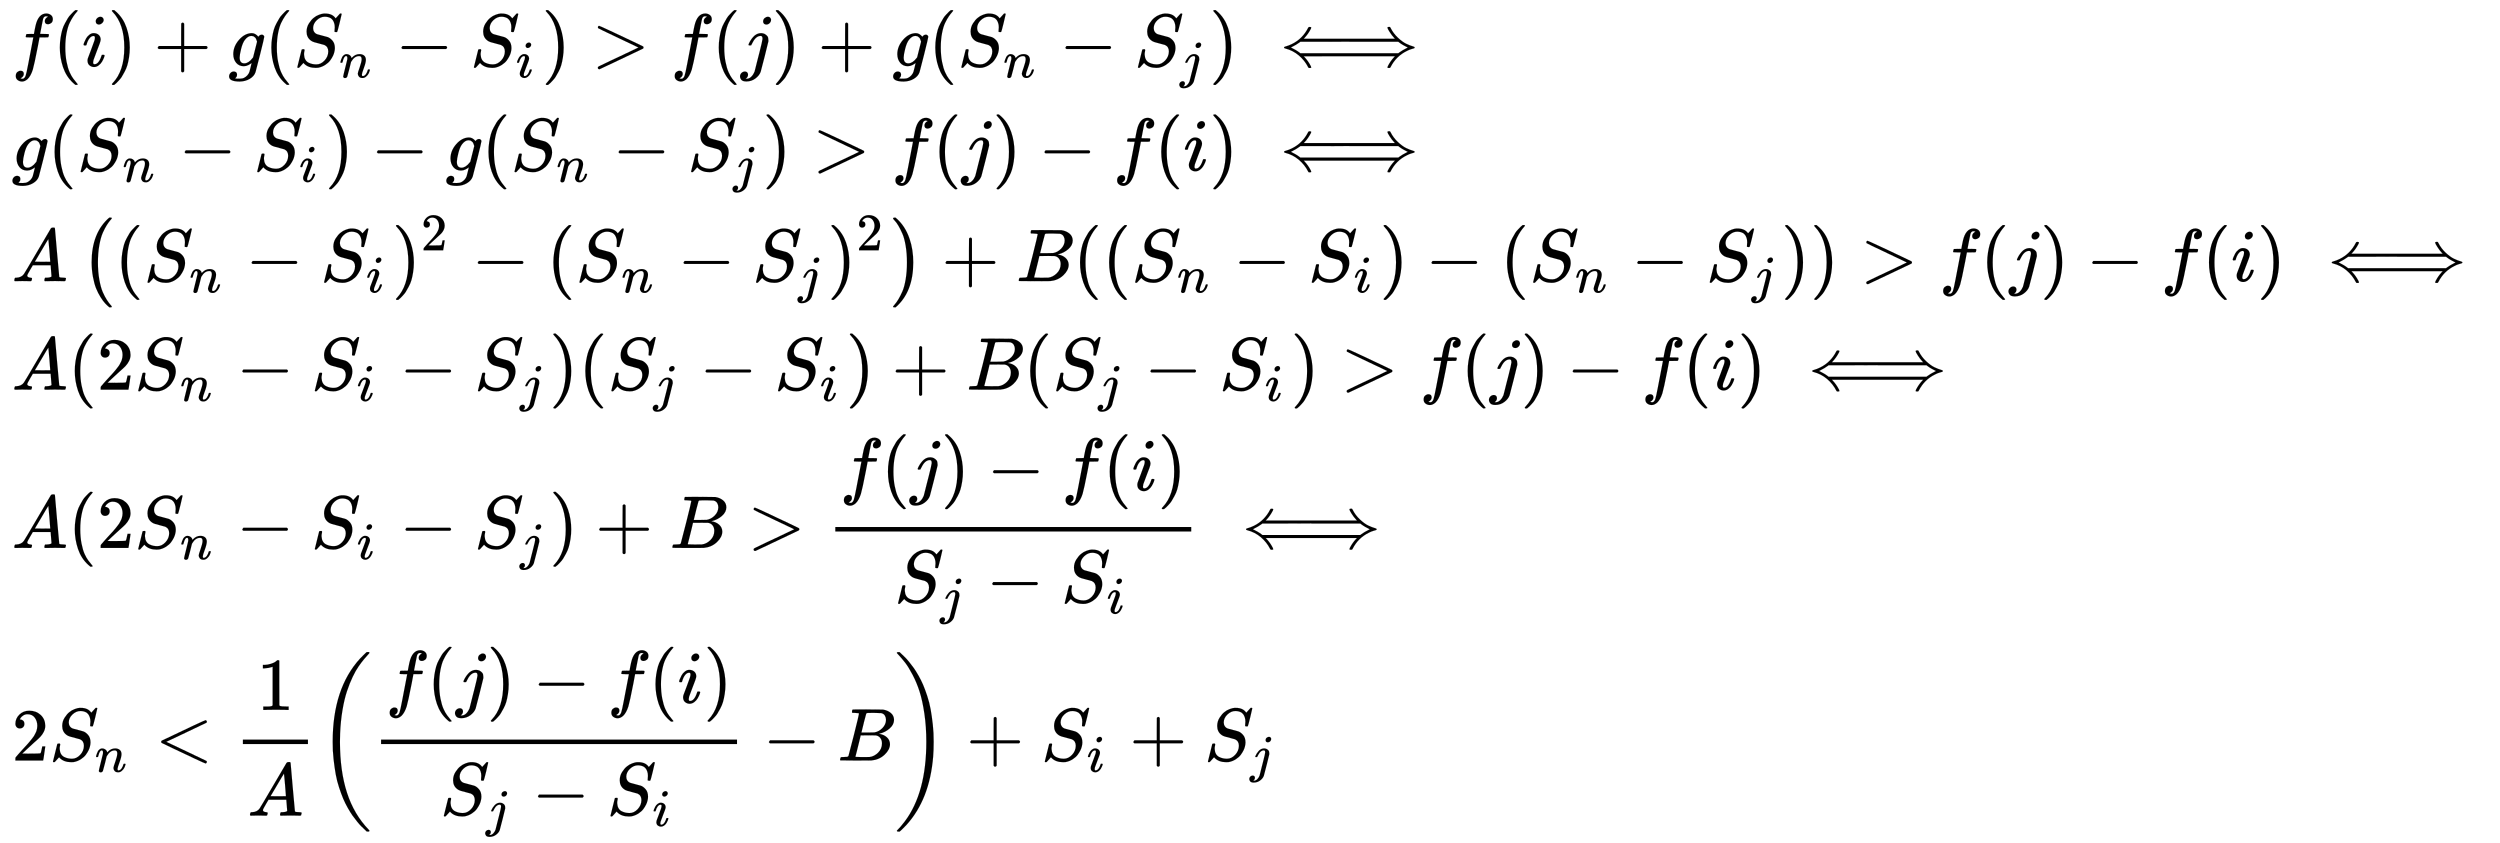 <svg xmlns:xlink="http://www.w3.org/1999/xlink" width="77.632ex" height="26.176ex" style="vertical-align:-12.314ex;margin-bottom:-.191ex" viewBox="0 -5886.2 33424.7 11270.2" xmlns="http://www.w3.org/2000/svg" aria-labelledby="MathJax-SVG-1-Title"><defs aria-hidden="true"><path stroke-width="1" id="k" d="M297 596q0 31 21 48t43 17q17 0 28-10t14-28q0-28-19-47t-44-19q-18 0-30 10t-13 29zm-9-220q0 29-26 29-22 0-42-12t-35-31-24-37-17-32l-7-14q-2-1-16-1h-14q-6 6-6 8t4 13q21 49 59 92t88 50h8q7 0 12 1 24-1 44-10 25-14 38-31t13-53v-16l-49-199Q267-67 264-75q-18-50-70-89T75-204q-50 0-68 21t-19 46q0 27 19 46t46 20q17 0 29-10t13-31q0-36-32-55 6-1 14-1 34 0 62 28t43 66l11 42q11 43 26 104t32 125 27 111 11 57q0 7-1 11z"/><path stroke-width="1" id="a" d="M118-162q2 0 6-2t11-3 12-1q13 0 24 13t16 29q10 27 34 153t46 240 22 115v3h-47q-47 0-50 2-4 3-4 10l7 28q2 5 8 5t47 1q48 0 48 1 0 2 9 50t12 58q37 165 146 165 37-2 61-22t24-53q0-36-21-52t-42-17q-44 0-44 42 0 19 11 33t24 21l9 5q-16 6-30 6-12 0-23-10t-15-28q-7-29-16-78t-16-83-7-36q0-2 55-2 45 0 52-1t11-6q1-4-2-17t-5-16q-2-5-9-5t-54-1h-56l-23-122Q301 15 282-47q-27-85-70-126-37-32-73-32-32 0-58 19t-26 54q0 37 21 54t42 17q44 0 44-42 0-19-11-33t-24-21l-9-5z"/><path stroke-width="1" id="c" d="M184 600q0 24 19 42t44 19q18 0 30-12t13-30q0-23-20-42t-44-20q-15 0-28 10t-14 33zM21 287q0 8 9 31t24 51 44 51 60 22q39 0 65-23t27-62q0-17-14-56t-40-105-42-113q-5-22-5-32 0-25 17-25 9 0 19 3t23 14 27 35 25 59q3 12 5 14t17 2q20 0 20-10 0-8-9-31t-25-51-45-50-62-22q-32 0-59 21T74 74q0 17 5 32t43 114q38 101 44 121t7 39q0 24-17 24h-2q-30 0-55-33t-38-84q-1-1-2-3t-1-3-2-2-3-1-4 0-8 0H27q-6 6-6 9z"/><path stroke-width="1" id="d" d="M60 749l4 1h22l28-24q94-85 137-212t43-264q0-68-10-131T261 12t-37-88-38-67-41-51-32-33-23-19l-4-4H63q-3 0-5 3t-3 9q1 1 11 13Q221-64 221 250T66 725q-10 12-11 13 0 8 5 11z"/><path stroke-width="1" id="e" d="M56 237v13l14 20h299v150l1 150q10 13 19 13 13 0 20-15V270h298q15-8 15-20t-15-20H409V-68q-8-14-18-14h-4q-12 0-18 14v298H70q-14 7-14 20z"/><path stroke-width="1" id="f" d="M311 43q-15-13-44-28T206 0q-63 0-101 45T66 160q0 105 77 193t171 89q47 0 87-48l3 4q2 3 5 6t9 8 13 7 16 3q14 0 23-9t10-19q0-15-57-242T363-80q-18-54-77-89t-135-36q-141 0-141 68 0 26 18 46t46 20q15 0 28-9t14-31q0-10-2-19t-7-14-8-10-7-8l-2-2h1q10-3 60-3 38 0 60 12 23 11 43 33t28 47q6 19 16 62 13 48 13 56zm73 285l-4 11q-3 11-5 15t-6 14-10 14-13 11-18 9-22 3q-44 0-85-53-30-39-50-119t-20-116q0-79 62-79 56 0 110 70l8 10 53 210z"/><path stroke-width="1" id="g" d="M308 24q59 0 108 52t50 121q0 63-52 87-106 27-136 37t-42 20q-60 42-60 121 0 61 32 111t65 75q29 25 70 40t64 16h18q96 0 139-64 1 0 13 13t26 29 20 22h4q3 0 5 1 13 0 13-7t-28-121-32-118-16-3q-20 0-20 9 0 6 1 10 0 3 1 19t2 26q0 34-9 59t-18 37-25 25q-36 21-82 21-57 0-106-46t-50-106q0-30 15-52t41-31q4-2 70-19t67-18q34-11 66-48t32-100q0-26-8-56-5-22-18-49t-36-59-66-60-94-38q-12-2-34-2-99 0-154 55l-10 11-28-31Q83-14 78-18t-13-4q-13 0-13 8 0 3 58 235 2 6 20 6h13q6-6 6-11 0-2-1-9t-4-21-2-33q2-39 18-66t43-40 52-18 53-5z"/><path stroke-width="1" id="h" d="M21 287q1 6 3 16t12 38 20 47 33 37 46 17q36 0 60-18t30-34 6-21q0-2 1-2l11 11q61 64 139 64 54 0 87-27t34-79-38-157-38-127q0-26 17-26 6 0 9 1 29 5 52 38t35 80q2 8 20 8 20 0 20-8 0-1-4-15-8-29-22-57t-46-56-69-27q-47 0-68 27t-21 56q0 19 36 120t37 152q0 59-44 59h-5q-86 0-145-101l-7-12-33-134Q156 26 151 16q-13-27-43-27-13 0-21 6T76 7t-2 10q0 13 38 163t40 163q1 5 1 23 0 39-24 39-38 0-63-100-6-20-6-21-2-6-19-6H27q-6 6-6 9z"/><path stroke-width="1" id="i" d="M84 237v13l14 20h581q15-8 15-20t-15-20H98q-14 7-14 20z"/><path stroke-width="1" id="j" d="M84 520q0 8 4 13t8 6l3 1q7 0 154-69t291-137l143-69q7-5 7-15t-7-15q-2-2-292-139L107-40h-6q-18 2-18 20v3q-1 7 15 16 19 10 150 72 78 37 130 61l248 118-248 118Q90 504 86 509q-2 4-2 11z"/><path stroke-width="1" id="b" d="M94 250q0 69 10 131t23 107 37 88 38 67 42 52 33 34 25 21h17q14 0 14-9 0-3-17-21t-41-53-49-86-42-138-17-193 17-192 41-139 49-86 42-53 17-21q0-9-15-9h-16l-28 24q-94 85-137 212T94 250z"/><path stroke-width="1" id="l" d="M1438 514q0 11 16 11h13q2 0 4-1t2-1 2-3 2-3 3-5q37-74 98-131t111-81 96-37q17-5 17-13t-9-11-37-11-58-24q-144-70-218-216-4-9-7-10t-15-2q-20 0-20 7 0 4 5 17 35 69 86 123l10 10H318l10-10q51-54 86-123 5-13 5-17 0-7-20-7-11 0-14 1t-8 11q-45 89-124 156T72 237q-10 3-13 5t-3 8 3 7 11 5 19 6 30 10 41 18q143 70 217 216 5 10 8 11t16 2q18-1 18-10 0-5-5-15-35-69-86-123l-10-10h1221l-10 10q-33 35-62 81t-29 56zM274 173h1309l10 8q39 30 117 69-1 1-18 9t-45 24-54 36l-10 8H930l-3 1-325-1H274l-10-8q-39-30-117-69 1-1 18-9t45-24 54-36l10-8z"/><path stroke-width="1" id="m" d="M208 74q0-24 46-28 18 0 18-11 0-1-2-13-3-14-6-18t-13-4h-12q-10 0-34 1t-64 1Q70 2 50 0h-8q-7 7-7 11 2 27 13 35h14q70 3 102 50 6 6 181 305t178 303q7 12 24 12h25q6-9 6-10l28-323q28-323 30-326 5-11 65-11 25 0 25-10 0-2-3-14-3-15-5-18t-14-4h-14q-11 0-39 1t-73 1q-94 0-123-2h-12q-6 6-6 9t2 18q4 13 6 16l4 3h20q54 3 64 17l-12 150H283l-34-58q-41-69-41-81zm308 186q0 11-12 156t-14 146l-27-43q-16-27-63-107l-90-152 103-1q103 0 103 1z"/><path stroke-width="1" id="o" d="M109 429q-27 0-43 18t-16 44q0 71 53 123t132 52q91 0 152-56t62-145q0-43-20-82t-48-68-80-74q-36-31-100-92l-59-56 76-1q157 0 167 5 7 2 24 89v3h40v-3q-1-3-13-91T421 3V0H50v31q0 7 6 15t30 35q29 32 50 56 9 10 34 37t34 37 29 33 28 34 23 30 21 32 15 29 13 32 7 30 3 33q0 63-34 109t-97 46q-33 0-58-17t-35-33-10-19q0-1 5-1 18 0 37-14t19-46q0-25-16-42t-45-18z"/><path stroke-width="1" id="n" d="M152 251q0 395 236 599h28q6-6 6-9 0-4-19-25t-46-63-55-104-47-167-19-232q0-126 19-231t46-166 55-104 47-64 19-25q0-3-6-9h-28q-29 24-56 53t-61 83-59 116-42 153-18 195z"/><path stroke-width="1" id="p" d="M305 251q0-396-236-600H56q-13 0-17 2t-4 9q2 5 25 31t48 68 52 103 44 163 17 223-17 223-44 163-52 104-48 67-25 32q0 11 15 11h19q128-107 187-284 49-141 49-315z"/><path stroke-width="1" id="q" d="M231 637q-27 0-32 1t-5 11q0 27 11 33 1 1 130 1 259 0 273-2 63-10 105-45t43-92q0-64-58-115t-133-69l-10-3q64-9 105-46t42-92q0-73-72-141T453 1q-7-1-211-1Q42 0 39 2q-4 3-4 8 0 7 2 14 5 19 10 21 4 1 15 1h6q27 0 60 3 14 3 19 12 3 4 72 278t69 289q0 7-57 9zm418-93q0 30-15 56t-49 34q-7 2-92 3h-42q-22 0-35-1h-13q-15-1-19-10-2-4-32-120 0-3-1-6l-31-126h81q81 0 93 2 60 10 107 58t48 110zm-54-315q0 44-23 73t-60 34q-6 1-83 1-118 0-119-1 0-2-17-73t-35-141l-18-70q0-4 12-4t81-2q89 0 96 1 62 7 114 58t52 124z"/><path stroke-width="1" id="r" d="M694-11v-8l-6-14-10-7q-7 0-154 69T234 166L90 235q-7 5-7 15 0 11 8 16 573 274 587 274 3 0 9-6t7-15-7-14q-1-1-270-129L151 250l266-126Q686-4 687-5q7-6 7-14z"/><path stroke-width="1" id="s" d="M213 578l-13-5q-14-5-40-10t-58-7H83v46h19q47 2 87 15t56 24 28 22q2 3 12 3 9 0 17-6V361l1-300q7-7 12-9t24-4 62-2h26V0h-11q-21 3-159 3-136 0-157-3H88v46h64q16 0 25 1t16 3 8 2 6 5 6 4v517z"/><path stroke-width="1" id="t" d="M701-940q0-3-6-9h-31q-2 2-28 27t-45 43-54 61-62 81-63 101-62 125-55 149-45 176-29 203-12 234q0 711 364 1110 23 25 43 44t33 32 15 13h31q6-6 6-9 0-5-20-26t-52-59-72-95-81-143-76-191-60-252-32-316q-2-38-2-109 0-389 94-680t290-494q11-12 11-16z"/><path stroke-width="1" id="u" d="M34 1438q0 8 3 10t13 2h21q2-2 28-27t45-43 54-61 62-81 63-101 62-124 55-149 45-176 29-203 12-234q0-117-7-198-47-572-357-913-23-25-43-44t-33-32-15-13H56q-13 0-17 2t-5 10q54 54 106 124Q428-430 428 251q0 202-26 377t-64 294-93 224-100 163-99 116l-4 4q-2 2-3 4t-3 3l-2 2z"/></defs><g stroke="currentColor" fill="currentColor" stroke-width="0" aria-hidden="true"><g transform="matrix(1 0 0 -1 0 0) translate(167,0) translate(-11,0) translate(0,5001)"><use xlink:href="#a"/><use xlink:href="#b" x="550"/><use xlink:href="#c" x="940"/><use xlink:href="#d" x="1285"/><use xlink:href="#e" x="1897"/><use xlink:href="#f" x="2897"/><use xlink:href="#b" x="3378"/><g transform="translate(3767,0)"><use xlink:href="#g"/><use transform="scale(0.707)" xlink:href="#h" x="867" y="-213"/></g><use xlink:href="#i" x="5128"/><g transform="translate(6128,0)"><use xlink:href="#g"/><use transform="scale(0.707)" xlink:href="#c" x="867" y="-213"/></g><use xlink:href="#d" x="7086"/><use xlink:href="#j" x="7754"/><use xlink:href="#a" x="8810"/><use xlink:href="#b" x="9360"/><use xlink:href="#k" x="9750"/><use xlink:href="#d" x="10162"/><use xlink:href="#e" x="10774"/><use xlink:href="#f" x="11775"/><use xlink:href="#b" x="12255"/><g transform="translate(12645,0)"><use xlink:href="#g"/><use transform="scale(0.707)" xlink:href="#h" x="867" y="-213"/></g><use xlink:href="#i" x="14005"/><g transform="translate(15006,0)"><use xlink:href="#g"/><use transform="scale(0.707)" xlink:href="#k" x="867" y="-213"/></g><use xlink:href="#d" x="16011"/><use xlink:href="#l" x="16956"/></g><g transform="matrix(1 0 0 -1 0 0) translate(167,0) translate(-11,0) translate(0,3606)"><use xlink:href="#f"/><use xlink:href="#b" x="480"/><g transform="translate(870,0)"><use xlink:href="#g"/><use transform="scale(0.707)" xlink:href="#h" x="867" y="-213"/></g><use xlink:href="#i" x="2230"/><g transform="translate(3231,0)"><use xlink:href="#g"/><use transform="scale(0.707)" xlink:href="#c" x="867" y="-213"/></g><use xlink:href="#d" x="4188"/><use xlink:href="#i" x="4800"/><use xlink:href="#f" x="5801"/><use xlink:href="#b" x="6281"/><g transform="translate(6671,0)"><use xlink:href="#g"/><use transform="scale(0.707)" xlink:href="#h" x="867" y="-213"/></g><use xlink:href="#i" x="8031"/><g transform="translate(9032,0)"><use xlink:href="#g"/><use transform="scale(0.707)" xlink:href="#k" x="867" y="-213"/></g><use xlink:href="#d" x="10037"/><use xlink:href="#j" x="10704"/><use xlink:href="#a" x="11761"/><use xlink:href="#b" x="12311"/><use xlink:href="#k" x="12701"/><use xlink:href="#d" x="13113"/><use xlink:href="#i" x="13725"/><use xlink:href="#a" x="14725"/><use xlink:href="#b" x="15276"/><use xlink:href="#c" x="15665"/><use xlink:href="#d" x="16011"/><use xlink:href="#l" x="16956"/></g><g transform="matrix(1 0 0 -1 0 0) translate(167,0) translate(-11,0) translate(0,2127)"><use xlink:href="#m"/><g transform="translate(917,0)"><use xlink:href="#n"/><g transform="translate(458,0)"><use xlink:href="#b"/><g transform="translate(389,0)"><use xlink:href="#g"/><use transform="scale(0.707)" xlink:href="#h" x="867" y="-213"/></g><use xlink:href="#i" x="1749"/><g transform="translate(2750,0)"><use xlink:href="#g"/><use transform="scale(0.707)" xlink:href="#c" x="867" y="-213"/></g><g transform="translate(3708,0)"><use xlink:href="#d"/><use transform="scale(0.707)" xlink:href="#o" x="550" y="583"/></g><use xlink:href="#i" x="4773"/><use xlink:href="#b" x="5774"/><g transform="translate(6164,0)"><use xlink:href="#g"/><use transform="scale(0.707)" xlink:href="#h" x="867" y="-213"/></g><use xlink:href="#i" x="7524"/><g transform="translate(8525,0)"><use xlink:href="#g"/><use transform="scale(0.707)" xlink:href="#k" x="867" y="-213"/></g><g transform="translate(9530,0)"><use xlink:href="#d"/><use transform="scale(0.707)" xlink:href="#o" x="550" y="583"/></g></g><use xlink:href="#p" x="10832" y="-1"/></g><use xlink:href="#e" x="12430"/><use xlink:href="#q" x="13430"/><use xlink:href="#b" x="14190"/><use xlink:href="#b" x="14579"/><g transform="translate(14969,0)"><use xlink:href="#g"/><use transform="scale(0.707)" xlink:href="#h" x="867" y="-213"/></g><use xlink:href="#i" x="16329"/><g transform="translate(17330,0)"><use xlink:href="#g"/><use transform="scale(0.707)" xlink:href="#c" x="867" y="-213"/></g><use xlink:href="#d" x="18288"/><use xlink:href="#i" x="18899"/><use xlink:href="#b" x="19900"/><g transform="translate(20290,0)"><use xlink:href="#g"/><use transform="scale(0.707)" xlink:href="#h" x="867" y="-213"/></g><use xlink:href="#i" x="21650"/><g transform="translate(22651,0)"><use xlink:href="#g"/><use transform="scale(0.707)" xlink:href="#k" x="867" y="-213"/></g><use xlink:href="#d" x="23656"/><use xlink:href="#d" x="24045"/><use xlink:href="#j" x="24713"/><use xlink:href="#a" x="25769"/><use xlink:href="#b" x="26319"/><use xlink:href="#k" x="26709"/><use xlink:href="#d" x="27121"/><use xlink:href="#i" x="27733"/><use xlink:href="#a" x="28734"/><use xlink:href="#b" x="29284"/><use xlink:href="#c" x="29674"/><use xlink:href="#d" x="30019"/><use xlink:href="#l" x="30964"/></g><g transform="matrix(1 0 0 -1 0 0) translate(167,0) translate(-11,0) translate(0,676)"><use xlink:href="#m"/><use xlink:href="#b" x="750"/><use xlink:href="#o" x="1140"/><g transform="translate(1640,0)"><use xlink:href="#g"/><use transform="scale(0.707)" xlink:href="#h" x="867" y="-213"/></g><use xlink:href="#i" x="3000"/><g transform="translate(4001,0)"><use xlink:href="#g"/><use transform="scale(0.707)" xlink:href="#c" x="867" y="-213"/></g><use xlink:href="#i" x="5181"/><g transform="translate(6182,0)"><use xlink:href="#g"/><use transform="scale(0.707)" xlink:href="#k" x="867" y="-213"/></g><use xlink:href="#d" x="7187"/><use xlink:href="#b" x="7576"/><g transform="translate(7966,0)"><use xlink:href="#g"/><use transform="scale(0.707)" xlink:href="#k" x="867" y="-213"/></g><use xlink:href="#i" x="9193"/><g transform="translate(10194,0)"><use xlink:href="#g"/><use transform="scale(0.707)" xlink:href="#c" x="867" y="-213"/></g><use xlink:href="#d" x="11152"/><use xlink:href="#e" x="11763"/><use xlink:href="#q" x="12764"/><use xlink:href="#b" x="13524"/><g transform="translate(13913,0)"><use xlink:href="#g"/><use transform="scale(0.707)" xlink:href="#k" x="867" y="-213"/></g><use xlink:href="#i" x="15141"/><g transform="translate(16141,0)"><use xlink:href="#g"/><use transform="scale(0.707)" xlink:href="#c" x="867" y="-213"/></g><use xlink:href="#d" x="17099"/><use xlink:href="#j" x="17766"/><use xlink:href="#a" x="18823"/><use xlink:href="#b" x="19373"/><use xlink:href="#k" x="19763"/><use xlink:href="#d" x="20175"/><use xlink:href="#i" x="20787"/><use xlink:href="#a" x="21788"/><use xlink:href="#b" x="22338"/><use xlink:href="#c" x="22728"/><use xlink:href="#d" x="23073"/><use xlink:href="#l" x="24018"/></g><g transform="matrix(1 0 0 -1 0 0) translate(167,0) translate(-11,0) translate(0,-1440)"><use xlink:href="#m"/><use xlink:href="#b" x="750"/><use xlink:href="#o" x="1140"/><g transform="translate(1640,0)"><use xlink:href="#g"/><use transform="scale(0.707)" xlink:href="#h" x="867" y="-213"/></g><use xlink:href="#i" x="3000"/><g transform="translate(4001,0)"><use xlink:href="#g"/><use transform="scale(0.707)" xlink:href="#c" x="867" y="-213"/></g><use xlink:href="#i" x="5181"/><g transform="translate(6182,0)"><use xlink:href="#g"/><use transform="scale(0.707)" xlink:href="#k" x="867" y="-213"/></g><use xlink:href="#d" x="7187"/><use xlink:href="#e" x="7799"/><use xlink:href="#q" x="8799"/><use xlink:href="#j" x="9837"/><path stroke="none" d="M11012 220h4759v60h-4759z"/><g transform="translate(10615,0) translate(397,0) translate(60,770)"><use xlink:href="#a"/><use xlink:href="#b" x="550"/><use xlink:href="#k" x="940"/><use xlink:href="#d" x="1352"/><use xlink:href="#i" x="1964"/><use xlink:href="#a" x="2964"/><use xlink:href="#b" x="3515"/><use xlink:href="#c" x="3904"/><use xlink:href="#d" x="4250"/></g><g transform="translate(10615,0) translate(397,0) translate(787,-726)"><use xlink:href="#g"/><use transform="scale(0.707)" xlink:href="#k" x="867" y="-213"/><use xlink:href="#i" x="1227"/><g transform="translate(2228,0)"><use xlink:href="#g"/><use transform="scale(0.707)" xlink:href="#c" x="867" y="-213"/></g></g><use xlink:href="#l" x="16448"/></g><g transform="matrix(1 0 0 -1 0 0) translate(167,0) translate(-11,0) translate(0,-4282)"><use xlink:href="#o"/><g transform="translate(500,0)"><use xlink:href="#g"/><use transform="scale(0.707)" xlink:href="#h" x="867" y="-213"/></g><use xlink:href="#r" x="1916"/><g transform="translate(2694,0) translate(397,0)"><path stroke="none" d="M0 220h870v60H0z"/><use xlink:href="#s" x="185" y="676"/><use xlink:href="#m" x="60" y="-737"/></g><g transform="translate(4083,0)"><use xlink:href="#t"/><g transform="translate(736,0)"><path stroke="none" d="M120 220h4759v60H120z"/><g transform="translate(120,0) translate(60,770)"><use xlink:href="#a"/><use xlink:href="#b" x="550"/><use xlink:href="#k" x="940"/><use xlink:href="#d" x="1352"/><use xlink:href="#i" x="1964"/><use xlink:href="#a" x="2964"/><use xlink:href="#b" x="3515"/><use xlink:href="#c" x="3904"/><use xlink:href="#d" x="4250"/></g><g transform="translate(120,0) translate(787,-726)"><use xlink:href="#g"/><use transform="scale(0.707)" xlink:href="#k" x="867" y="-213"/><use xlink:href="#i" x="1227"/><g transform="translate(2228,0)"><use xlink:href="#g"/><use transform="scale(0.707)" xlink:href="#c" x="867" y="-213"/></g></g><use xlink:href="#i" x="5222"/><use xlink:href="#q" x="6222"/></g><use xlink:href="#u" x="7718" y="-1"/></g><use xlink:href="#e" x="12760"/><g transform="translate(13761,0)"><use xlink:href="#g"/><use transform="scale(0.707)" xlink:href="#c" x="867" y="-213"/></g><use xlink:href="#e" x="14941"/><g transform="translate(15942,0)"><use xlink:href="#g"/><use transform="scale(0.707)" xlink:href="#k" x="867" y="-213"/></g></g></g></svg>